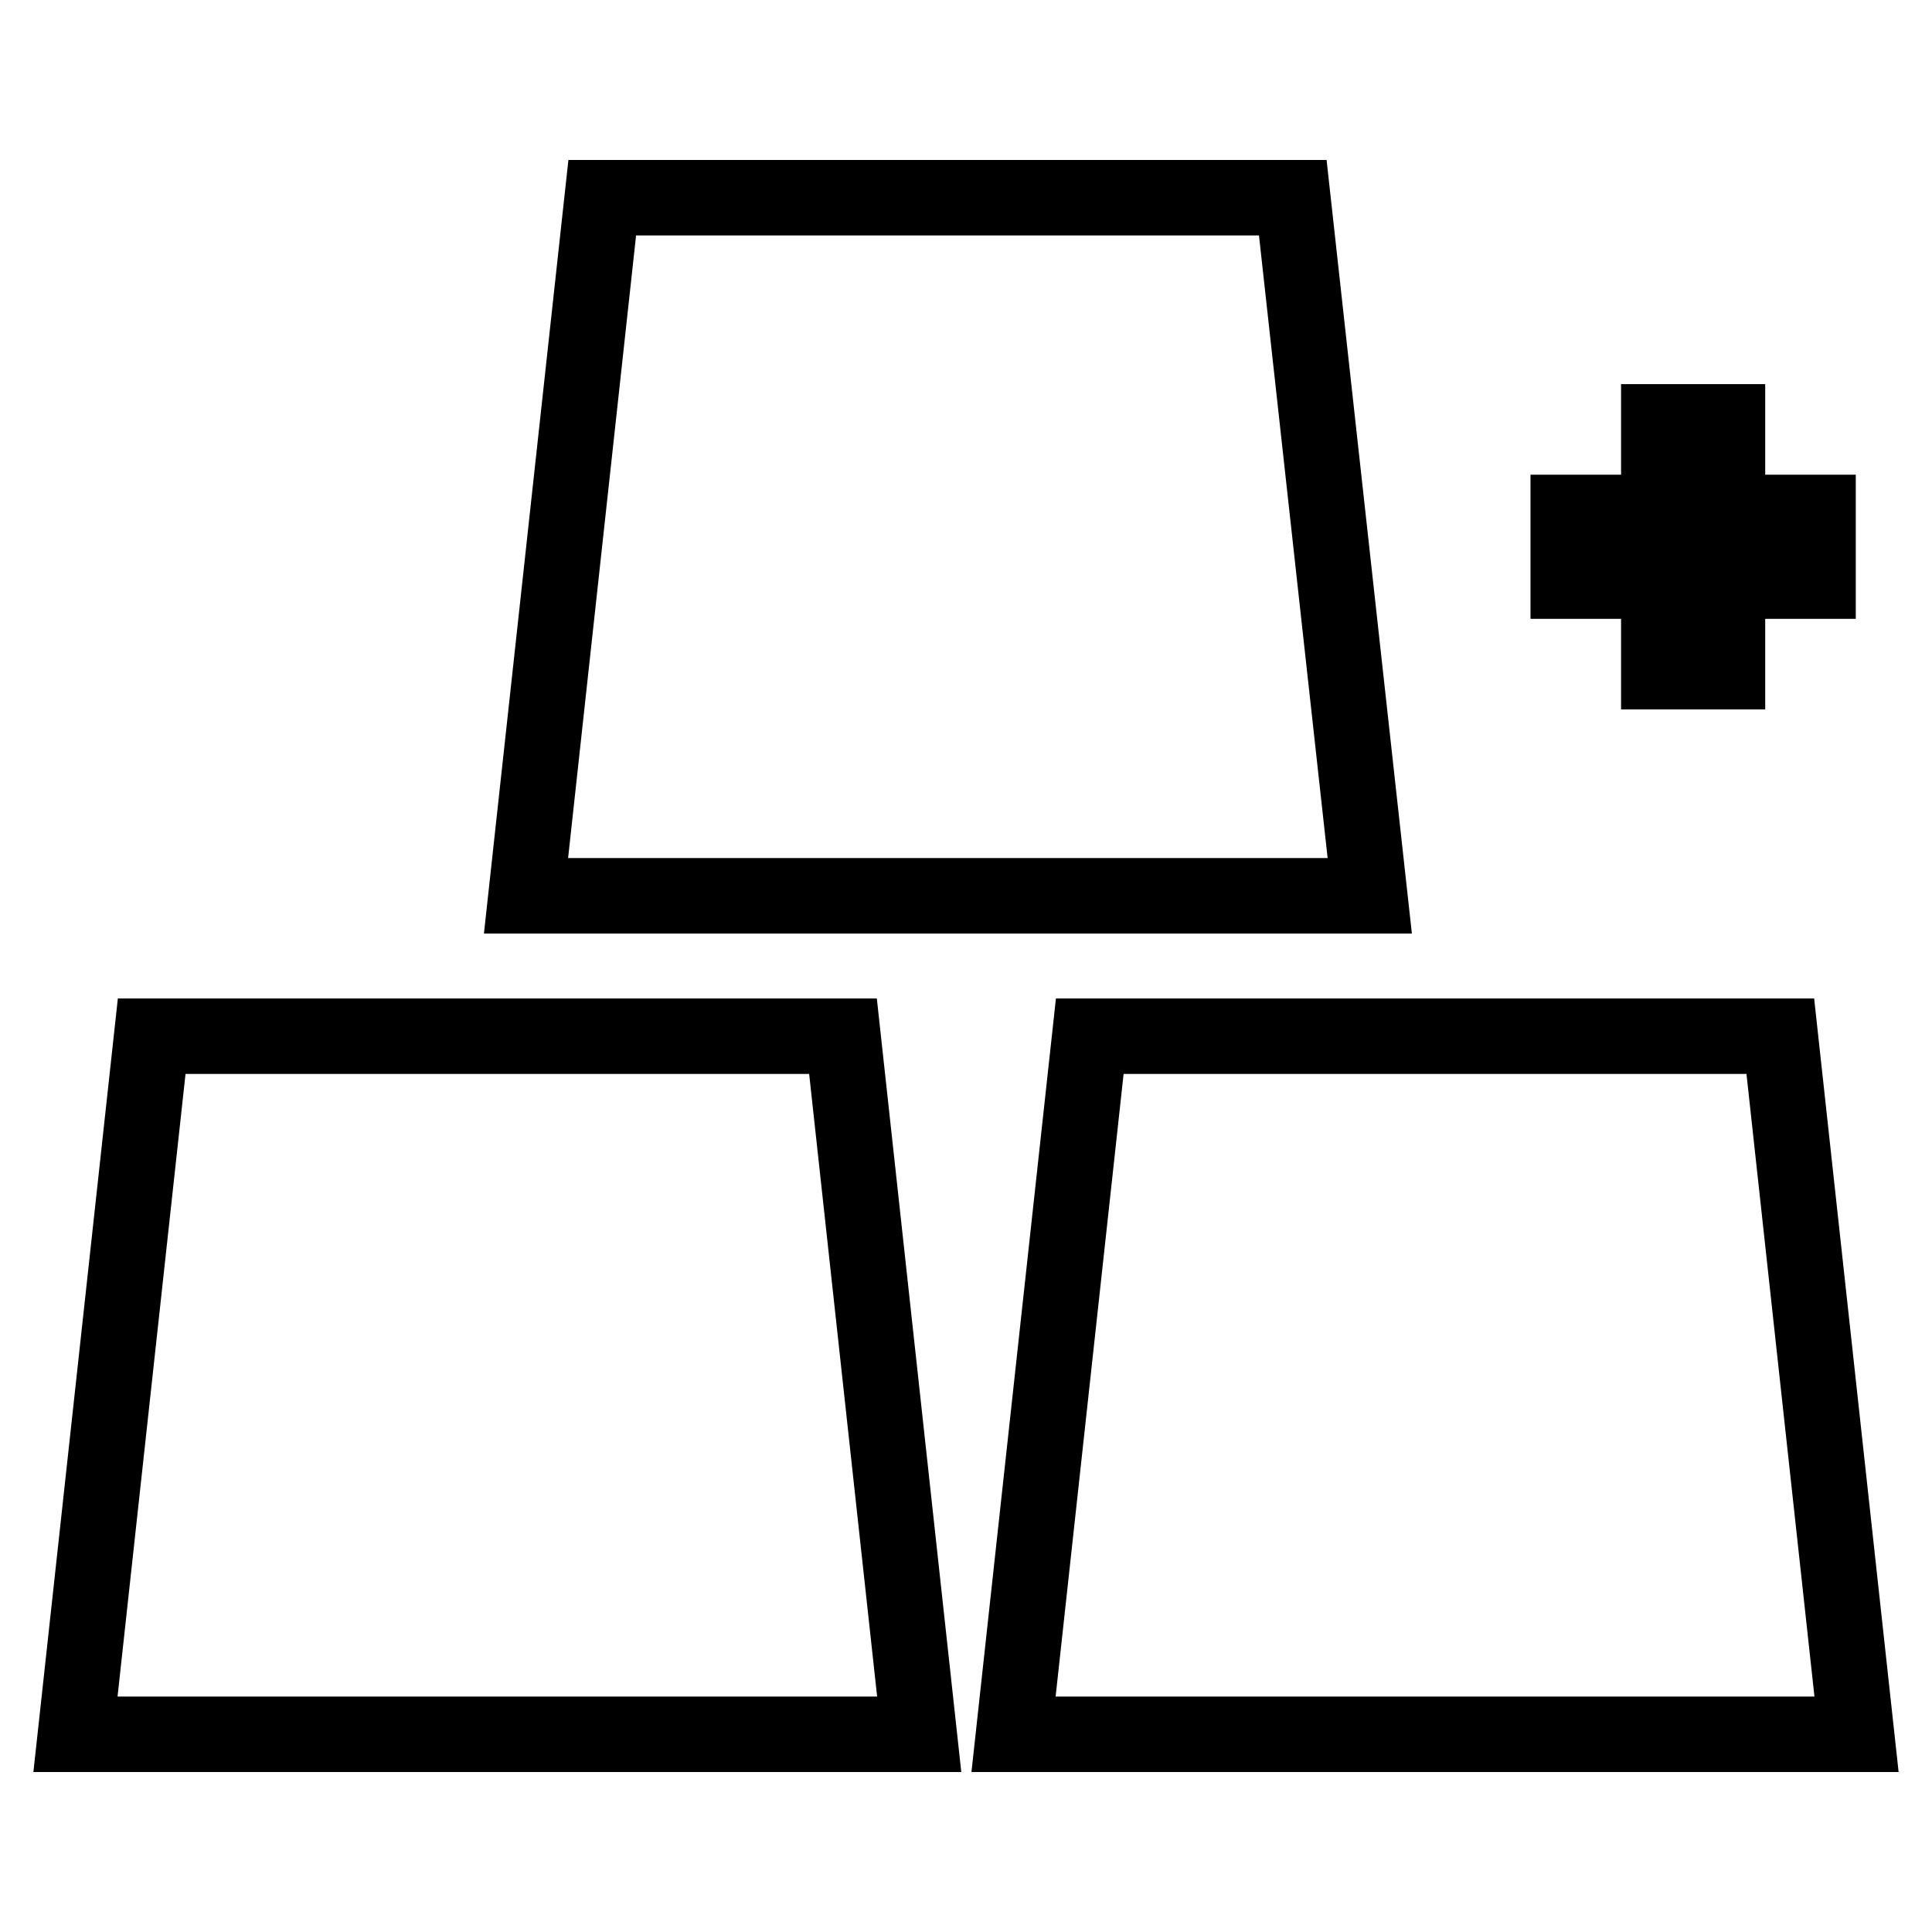 <?xml version="1.0" encoding="utf-8"?>
<!-- Svg Vector Icons : http://www.onlinewebfonts.com/icon -->
<!DOCTYPE svg PUBLIC "-//W3C//DTD SVG 1.1//EN" "http://www.w3.org/Graphics/SVG/1.1/DTD/svg11.dtd">
<svg version="1.1" xmlns="http://www.w3.org/2000/svg" xmlns:xlink="http://www.w3.org/1999/xlink" x="0px" y="0px" viewBox="0 0 256 256" enable-background="new 0 0 256 256" xml:space="preserve">
<g><g><g><g><path stroke-width="10" fill-opacity="0" stroke="#000000"  d="M20.1,137.3L10,229.8h111.8l-10.1-92.5L20.1,137.3L20.1,137.3z"/><path stroke-width="10" fill-opacity="0" stroke="#000000"  d="M235.9,137.3h-91.5l-10.1,92.5H246L235.9,137.3z"/><path stroke-width="10" fill-opacity="0" stroke="#000000"  d="M171.3,26.2H79.8l-10.1,92.5h111.8L171.3,26.2z"/><path stroke-width="10" fill-opacity="0" stroke="#000000"  d="M219.8 89L228.9 89 228.9 77 240.9 77 240.9 67.9 228.9 67.9 228.9 55.9 219.8 55.9 219.8 67.9 207.8 67.9 207.8 77 219.8 77 z"/></g></g><g></g><g></g><g></g><g></g><g></g><g></g><g></g><g></g><g></g><g></g><g></g><g></g><g></g><g></g><g></g></g></g>
</svg>
